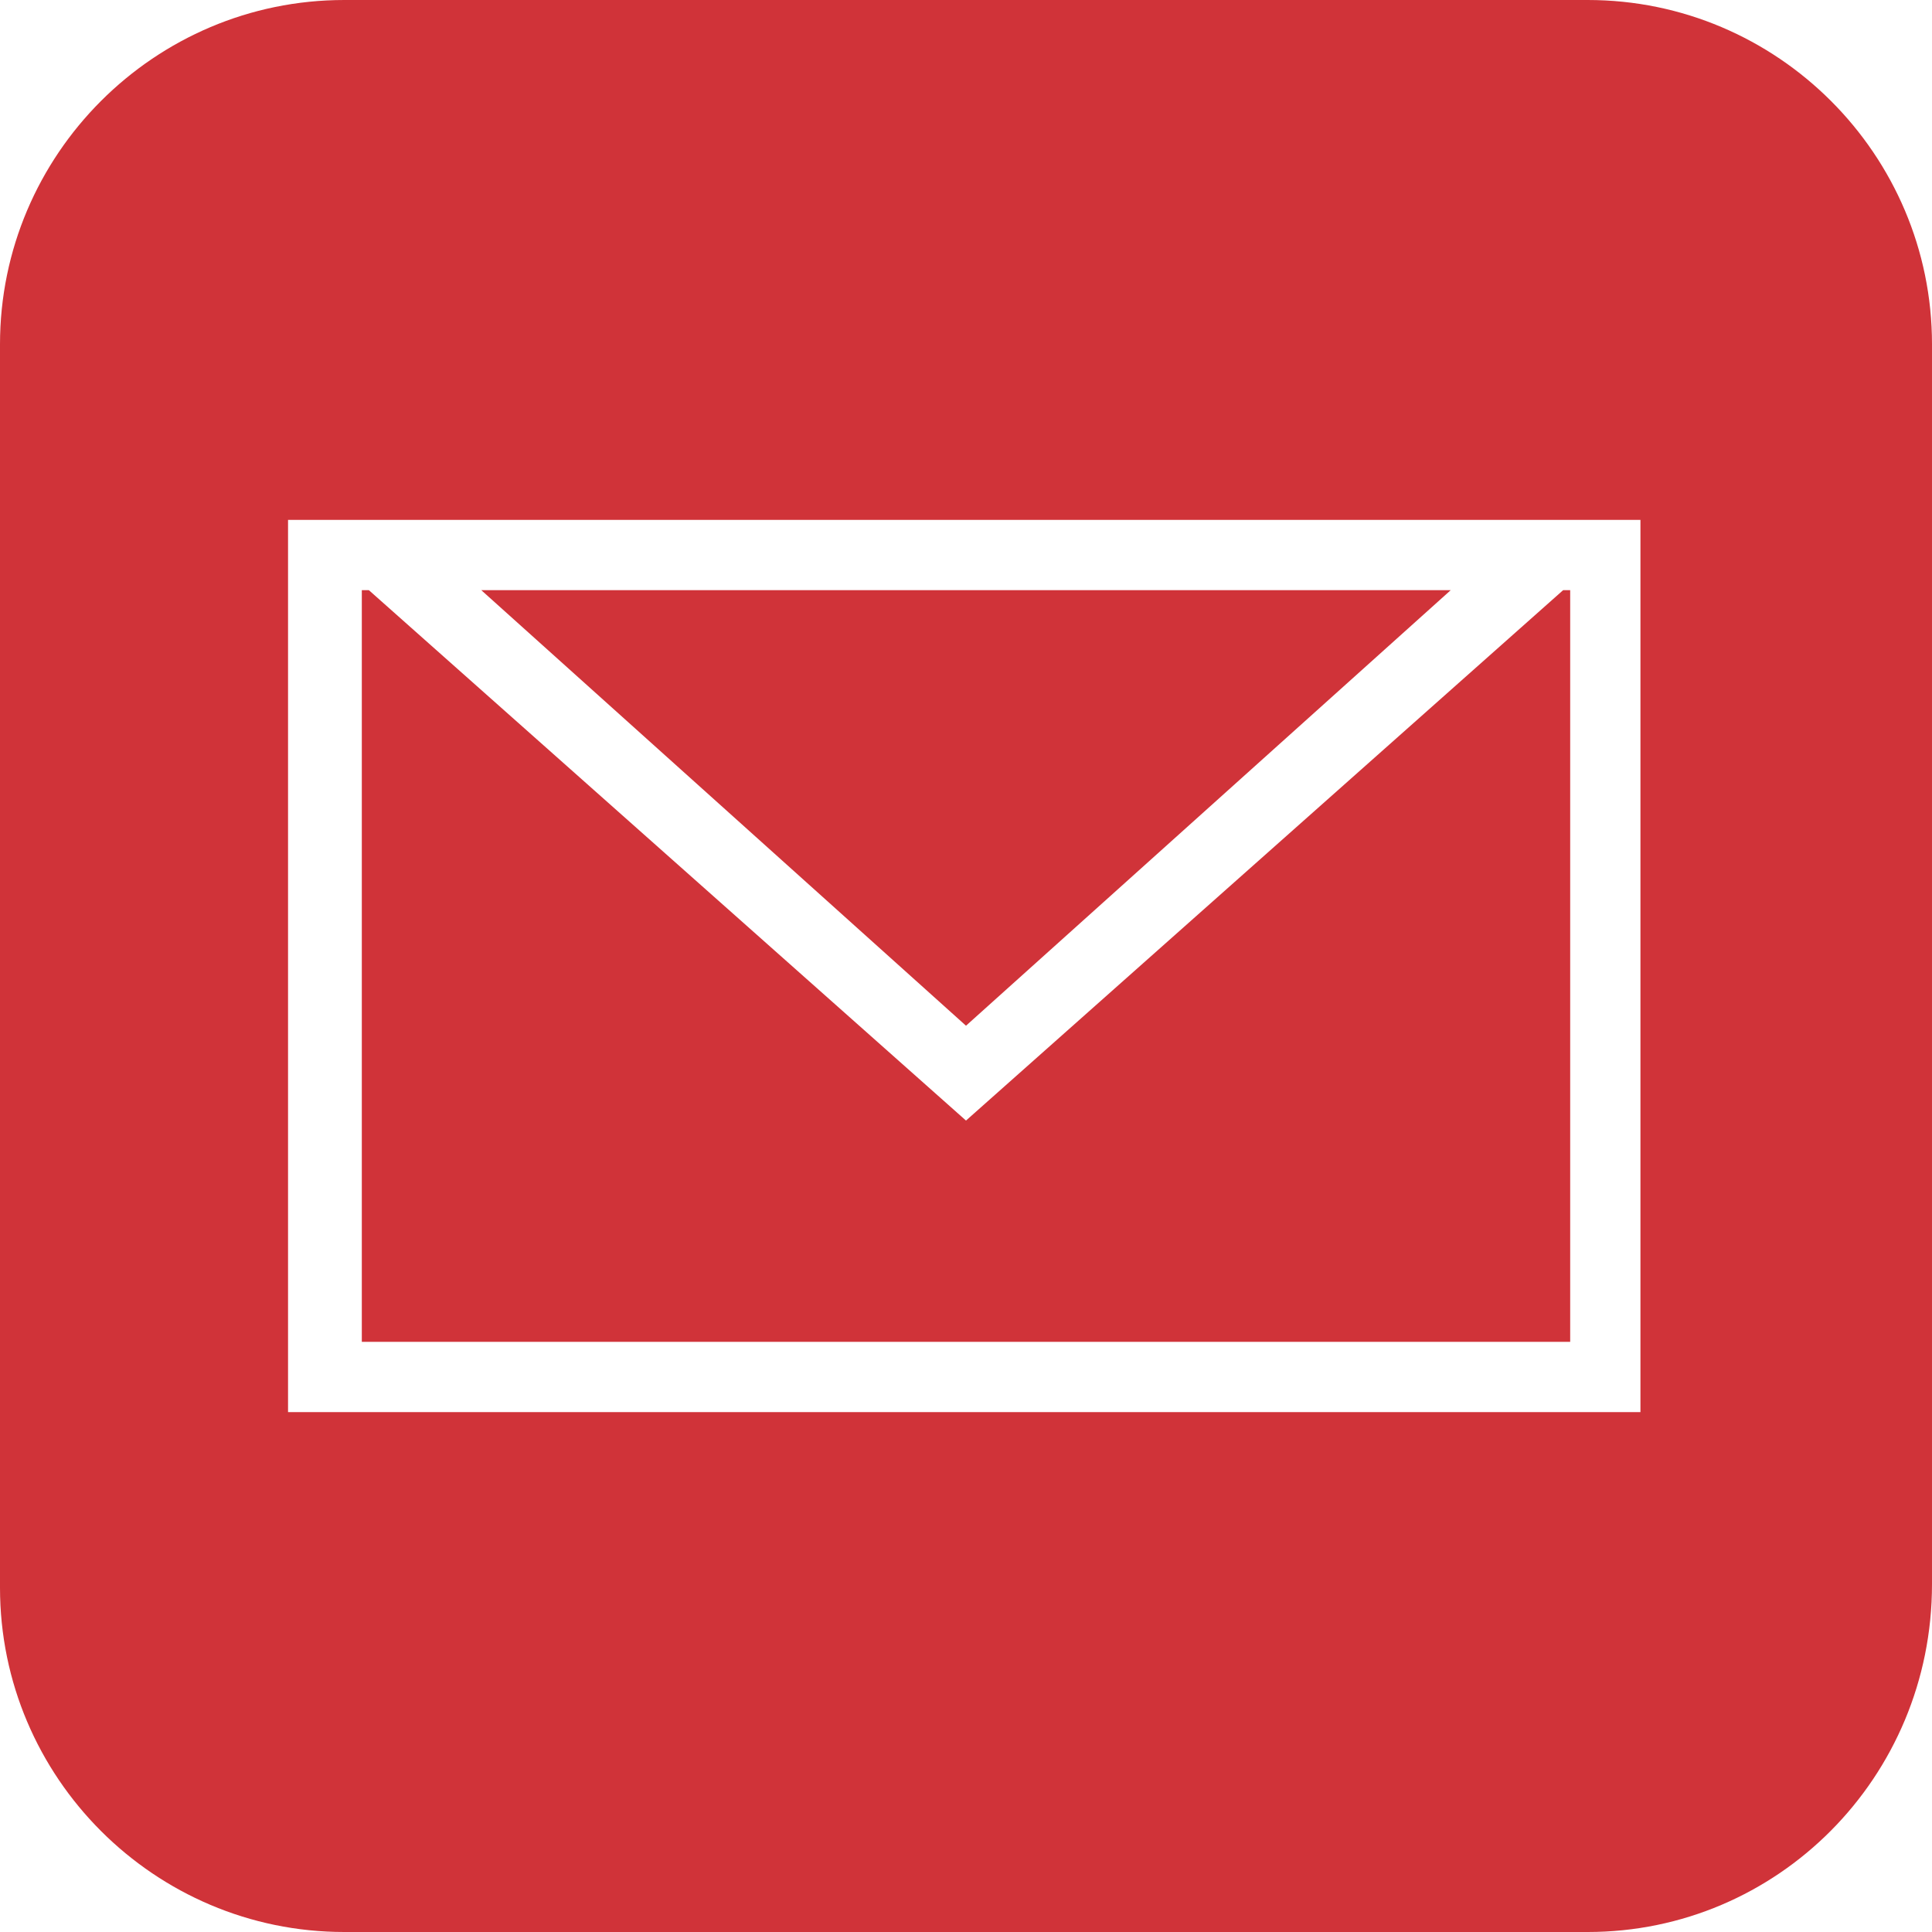 <svg version="1.1" id="Calque_1" xmlns="http://www.w3.org/2000/svg" x="0" y="0" viewBox="0 0 55 55" style="enable-background:new 0 0 55 55" xml:space="preserve"><style>.st0{fill:#d03339}</style><path class="st0" d="M41.3 16.8H13.7l13.8 12.4z"/><path class="st0" d="m27.5 31.9-17-15.1h-.2v21.4h34.4V16.8h-.2z"/><path class="st0" d="M45.2 0H9.8C4.4 0 0 4.4 0 9.8v35.4C0 50.6 4.4 55 9.8 55h35.4c5.4 0 9.8-4.4 9.8-9.9V9.8C55 4.4 50.6 0 45.2 0zm1.5 14.8v25.4H8.2V14.8h38.5z"/></svg>